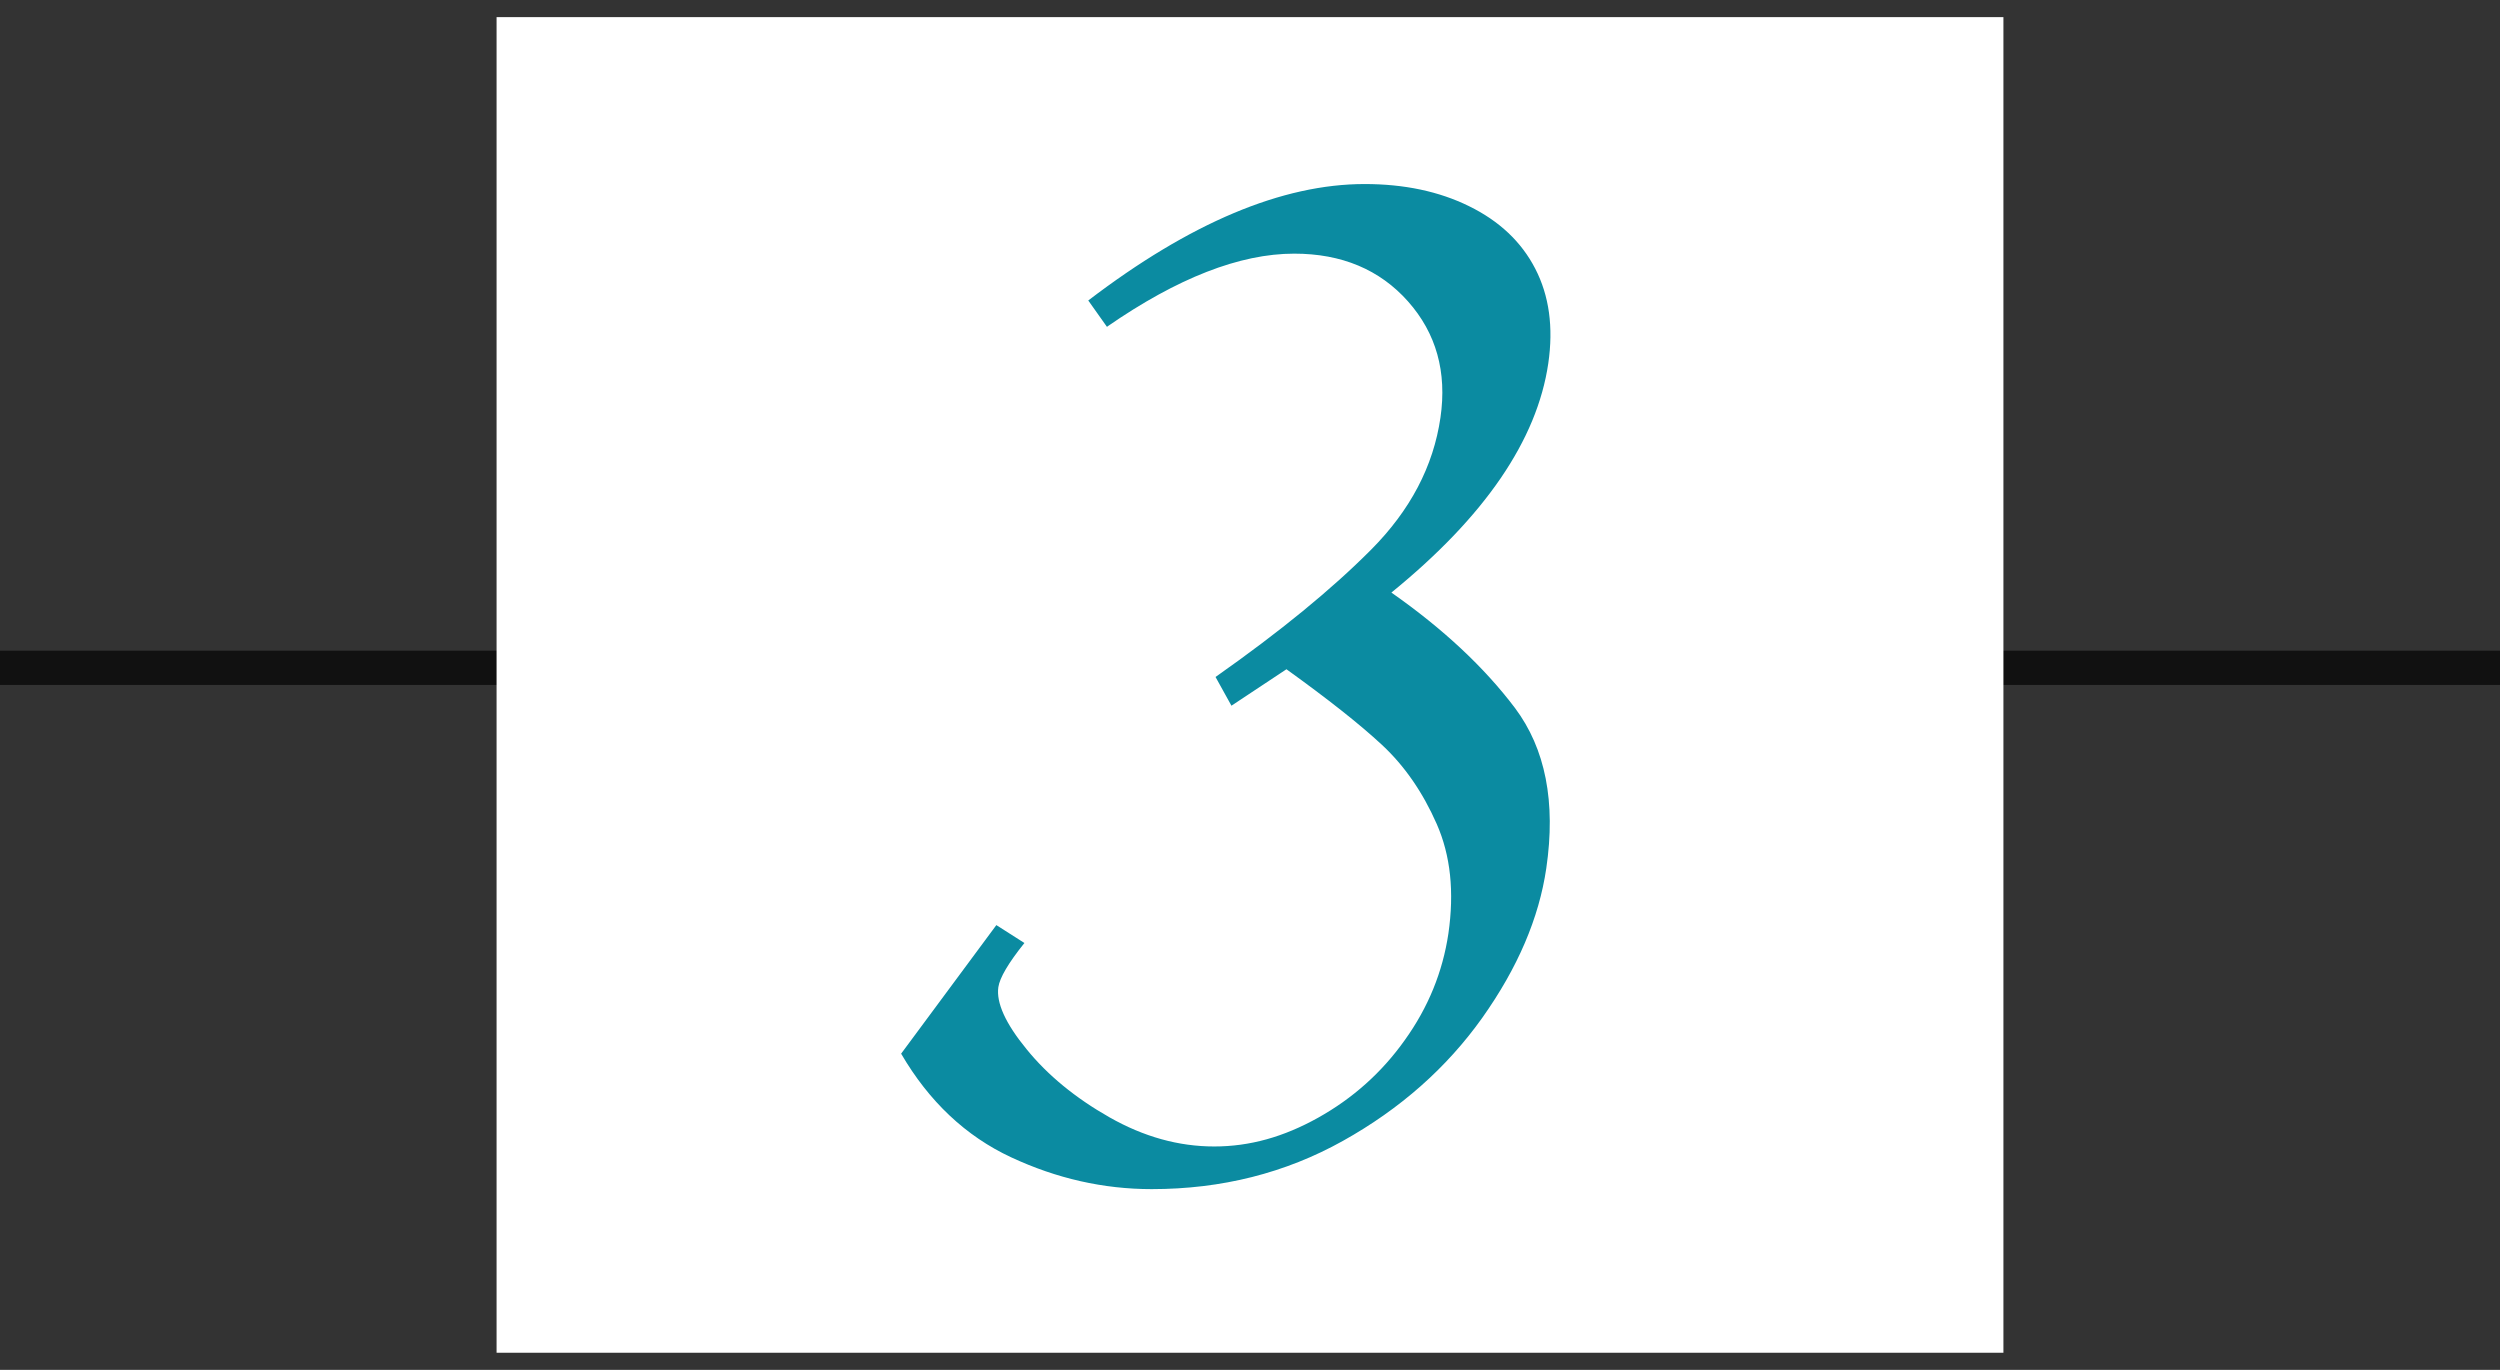 <svg width="146" height="80" viewBox="0 0 146 80" fill="none" xmlns="http://www.w3.org/2000/svg">
<rect x="0" y="0" width="146" height="80" fill="#333333" stroke="none"/>
<line y1="39" x2="146" y2="39" stroke="#111111" stroke-width="2"/>
<rect width="88" height="78" transform="translate(29 1)" fill="white"/>
<g clip-path="url(#clip0_173_2512)">
<path d="M64.652 19.096L63.555 17.548C69.503 13.006 74.884 10.748 79.697 10.748C81.994 10.748 84.032 11.174 85.787 12.038C87.555 12.903 88.845 14.116 89.658 15.69C90.471 17.264 90.729 19.109 90.419 21.226C89.761 25.703 86.716 30.167 81.258 34.606C84.278 36.722 86.677 38.967 88.471 41.342C90.252 43.716 90.871 46.838 90.303 50.709C89.877 53.613 88.639 56.516 86.561 59.445C84.484 62.361 81.774 64.761 78.419 66.632C75.065 68.503 71.348 69.445 67.258 69.445C64.445 69.445 61.71 68.826 59.052 67.587C56.394 66.348 54.252 64.322 52.626 61.535L58.187 54.026L59.826 55.071C58.884 56.245 58.381 57.109 58.303 57.651C58.174 58.554 58.716 59.767 59.955 61.277C61.181 62.787 62.794 64.116 64.794 65.251C66.794 66.387 68.832 66.954 70.91 66.954C72.987 66.954 74.961 66.4 76.974 65.277C78.987 64.154 80.69 62.645 82.045 60.735C83.413 58.825 84.252 56.761 84.587 54.516C84.936 52.09 84.716 49.961 83.903 48.116C83.09 46.271 82.032 44.735 80.716 43.509C79.4 42.283 77.529 40.813 75.129 39.084L71.916 41.213L70.987 39.535C74.768 36.877 77.787 34.4 80.071 32.103C82.355 29.806 83.71 27.238 84.123 24.387C84.51 21.729 83.877 19.458 82.226 17.6C80.574 15.742 78.355 14.813 75.581 14.813C72.406 14.813 68.768 16.232 64.665 19.071L64.652 19.096Z" fill="#0B8BA1"/>
</g>
<defs>
<clipPath id="clip0_173_2512">
<rect width="59.355" height="80" fill="white" transform="translate(43)"/>
</clipPath>
</defs>
</svg>
